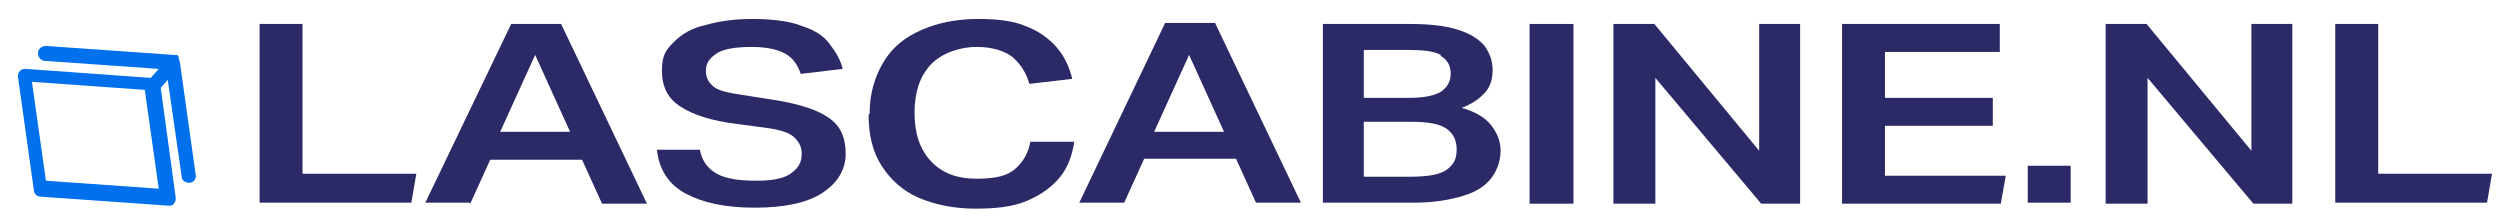 <?xml version="1.0" encoding="UTF-8"?>
<svg xmlns="http://www.w3.org/2000/svg" version="1.1" viewBox="0 0 250.4 22.3">
  <defs>
    <style>
      .cls-1 {
        isolation: isolate;
      }

      .cls-2 {
        fill: #2b2a67;
      }

      .cls-3 {
        fill: #0070ed;
      }
    </style>
  </defs>
  <!-- Generator: Adobe Illustrator 28.6.0, SVG Export Plug-In . SVG Version: 1.2.0 Build 709)  -->
  <g>
    <g>
      <g id="LASCABINE.NL" class="cls-1">
        <g class="cls-1">
          <path class="cls-2" d="M25.9,2.4h4.4v15h11.4l-.5,2.9h-15.2V2.4Z"/>
          <path class="cls-2" d="M47,20.3h-4.4L51.2,2.4h5l8.6,18h-4.5l-2-4.4h-9.2l-2,4.4ZM53.6,5.5l-3.5,7.7h7l-3.5-7.7Z"/>
          <path class="cls-2" d="M80.3,15.4c0-.6-.2-1.1-.7-1.6-.5-.5-1.4-.8-2.9-1l-3-.4c-2.4-.3-4.3-.9-5.5-1.7-1.3-.8-1.9-2-1.9-3.6s.4-2.1,1.2-2.9c.8-.8,1.8-1.4,3.2-1.7,1.4-.4,2.9-.6,4.7-.6s3.7.2,4.9.7c1.3.4,2.2,1,2.8,1.8s1.1,1.6,1.3,2.5l-4.2.5c-.3-.9-.8-1.6-1.5-2-.7-.4-1.8-.7-3.4-.7s-2.9.2-3.6.7c-.7.5-1,1-1,1.7s.3,1.2.8,1.6,1.5.6,2.8.8l3.2.5c2.5.4,4.4,1,5.5,1.8,1.2.8,1.7,2,1.7,3.6s-.8,2.9-2.3,3.9-3.8,1.5-6.8,1.5-5.2-.5-6.9-1.4c-1.7-.9-2.7-2.4-2.9-4.4h4.3c.2,1.1.8,1.9,1.7,2.4.9.5,2.2.7,4,.7s2.9-.3,3.5-.8c.7-.5,1-1.1,1-1.9Z"/>
          <path class="cls-2" d="M87.1,11.4c0-2,.5-3.7,1.4-5.2s2.2-2.5,3.8-3.2c1.6-.7,3.5-1.1,5.6-1.1s3.6.2,4.8.7c1.3.5,2.3,1.2,3.1,2.1s1.3,2,1.6,3.2l-4.3.5c-.3-1.1-.9-2-1.7-2.7-.8-.6-2-1-3.6-1s-3.5.6-4.6,1.8-1.6,2.8-1.6,4.8.5,3.6,1.6,4.8c1.1,1.2,2.6,1.8,4.6,1.8s3.1-.3,3.9-1c.8-.7,1.3-1.6,1.5-2.7h4.4c-.2,1.3-.6,2.5-1.4,3.5-.8,1-1.9,1.8-3.3,2.4-1.4.6-3.1.8-5.2.8s-4.1-.4-5.7-1.1c-1.6-.7-2.8-1.8-3.7-3.2-.9-1.4-1.3-3.1-1.3-5.1Z"/>
          <path class="cls-2" d="M112.5,20.3h-4.4l8.6-18h5l8.6,18h-4.5l-2-4.4h-9.2l-2,4.4ZM119.1,5.5l-3.5,7.7h7l-3.5-7.7Z"/>
          <path class="cls-2" d="M132.5,2.4h8.7c2.1,0,3.7.2,4.9.6,1.2.4,2,.9,2.6,1.6.5.7.8,1.5.8,2.4s-.2,1.6-.7,2.2c-.5.6-1.3,1.2-2.4,1.6,1.4.4,2.4,1,3,1.8.6.8.9,1.6.9,2.5s-.3,1.9-.9,2.7c-.6.8-1.5,1.4-2.8,1.8-1.3.4-2.9.7-5,.7h-9.1V2.4ZM144.3,5.5c-.7-.4-1.8-.5-3.5-.5h-4.2v4.8h4.5c1.5,0,2.5-.2,3.2-.6.6-.4,1-1,1-1.8s-.3-1.4-1-1.8ZM145.9,15c0-.9-.3-1.6-1-2.1-.7-.5-1.9-.7-3.5-.7h-4.8v5.5h4.6c1.8,0,3-.2,3.7-.7.7-.5,1-1.1,1-2Z"/>
          <path class="cls-2" d="M153.2,2.4h4.4v18h-4.4V2.4Z"/>
          <path class="cls-2" d="M161.7,2.4h4l10.5,12.7V2.4h4.1v18h-3.9l-10.6-12.6v12.6h-4.2V2.4Z"/>
          <path class="cls-2" d="M184.5,2.4h15.8v2.8h-11.5v4.6h10.8v2.8h-10.8v5h12.1l-.5,2.8h-15.9V2.4Z"/>
          <path class="cls-2" d="M203.1,16.6h4.3v3.7h-4.3v-3.7Z"/>
          <path class="cls-2" d="M211,2.4h4l10.5,12.7V2.4h4.1v18h-3.9l-10.6-12.6v12.6h-4.2V2.4Z"/>
          <path class="cls-2" d="M233.8,2.4h4.4v15h11.4l-.5,2.9h-15.2V2.4Z"/>
        </g>
      </g>
      <path class="cls-3" d="M17.9,5.9c0,0,0-.1,0-.2,0,0,0,0,0,0,0,0-.1-.2-.2-.2,0,0,0,0,0,0,0,0,0,0,0,0,0,0-.1,0-.2,0,0,0,0,0-.1,0,0,0,0,0,0,0l-12.8-.9c-.4,0-.8.3-.8.7,0,.4.3.8.7.8l11.4.8-.8.9-12.5-.9c-.2,0-.4,0-.6.2-.2.2-.2.4-.2.6l1.6,11.4c0,.3.3.6.7.6l12.8.9s0,0,0,0c.2,0,.4,0,.5-.2.2-.2.2-.4.2-.6l-1.5-11,.7-.8,1.4,9.7c0,.4.4.6.7.6s0,0,.1,0c.4,0,.7-.4.6-.8l-1.6-11.4ZM4.6,18.1l-1.4-9.9,11.3.8,1.4,9.9-11.3-.8Z"/>
    </g>
  </g>
</svg>